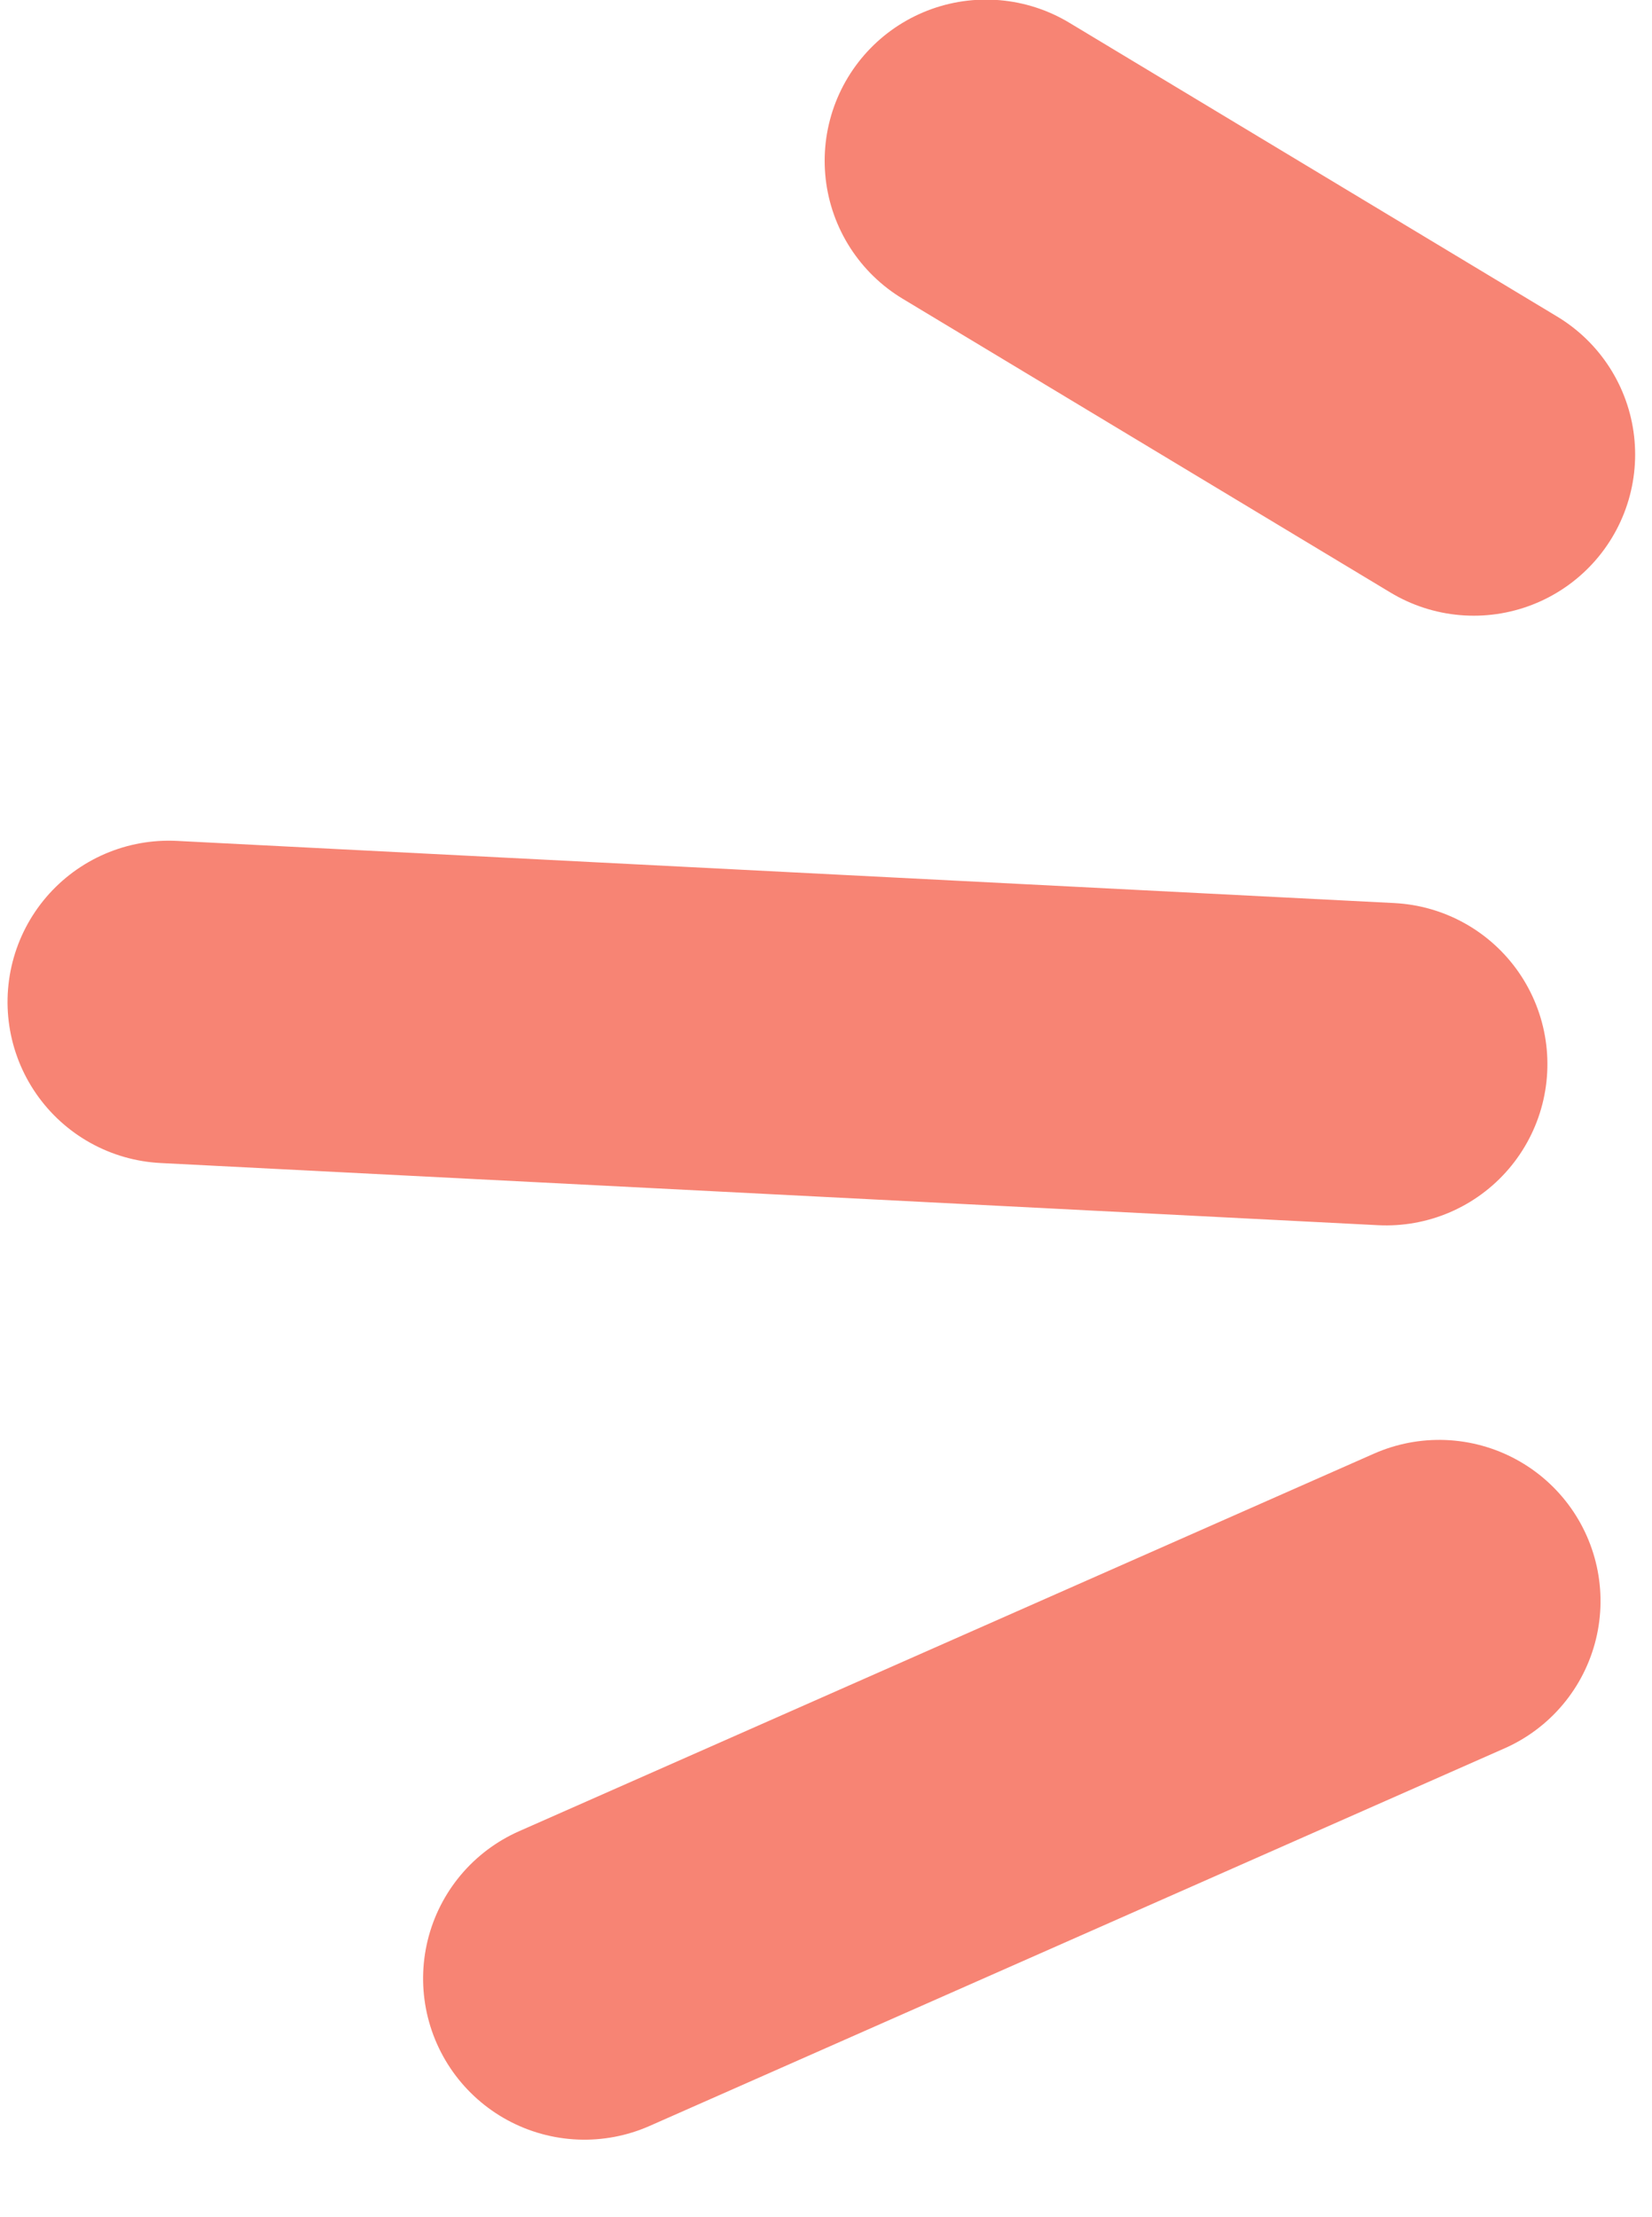 <?xml version="1.0" encoding="UTF-8"?> <svg xmlns="http://www.w3.org/2000/svg" width="41" height="55" viewBox="0 0 41 55" fill="none"><line x1="4" y1="-4" x2="34.245" y2="-4" transform="matrix(-0.999 -0.051 -0.051 0.999 38.195 30.602)" stroke="#F78474" stroke-width="8" stroke-linecap="round"></line><line x1="4" y1="-4" x2="27.188" y2="-4" transform="matrix(-0.915 0.404 0.405 0.914 41 41.762)" stroke="#F78474" stroke-width="8" stroke-linecap="round"></line><line x1="4" y1="-4" x2="18.128" y2="-4" transform="matrix(-0.857 -0.516 -0.517 0.856 37.938 16.766)" stroke="#F78474" stroke-width="8" stroke-linecap="round"></line></svg> 